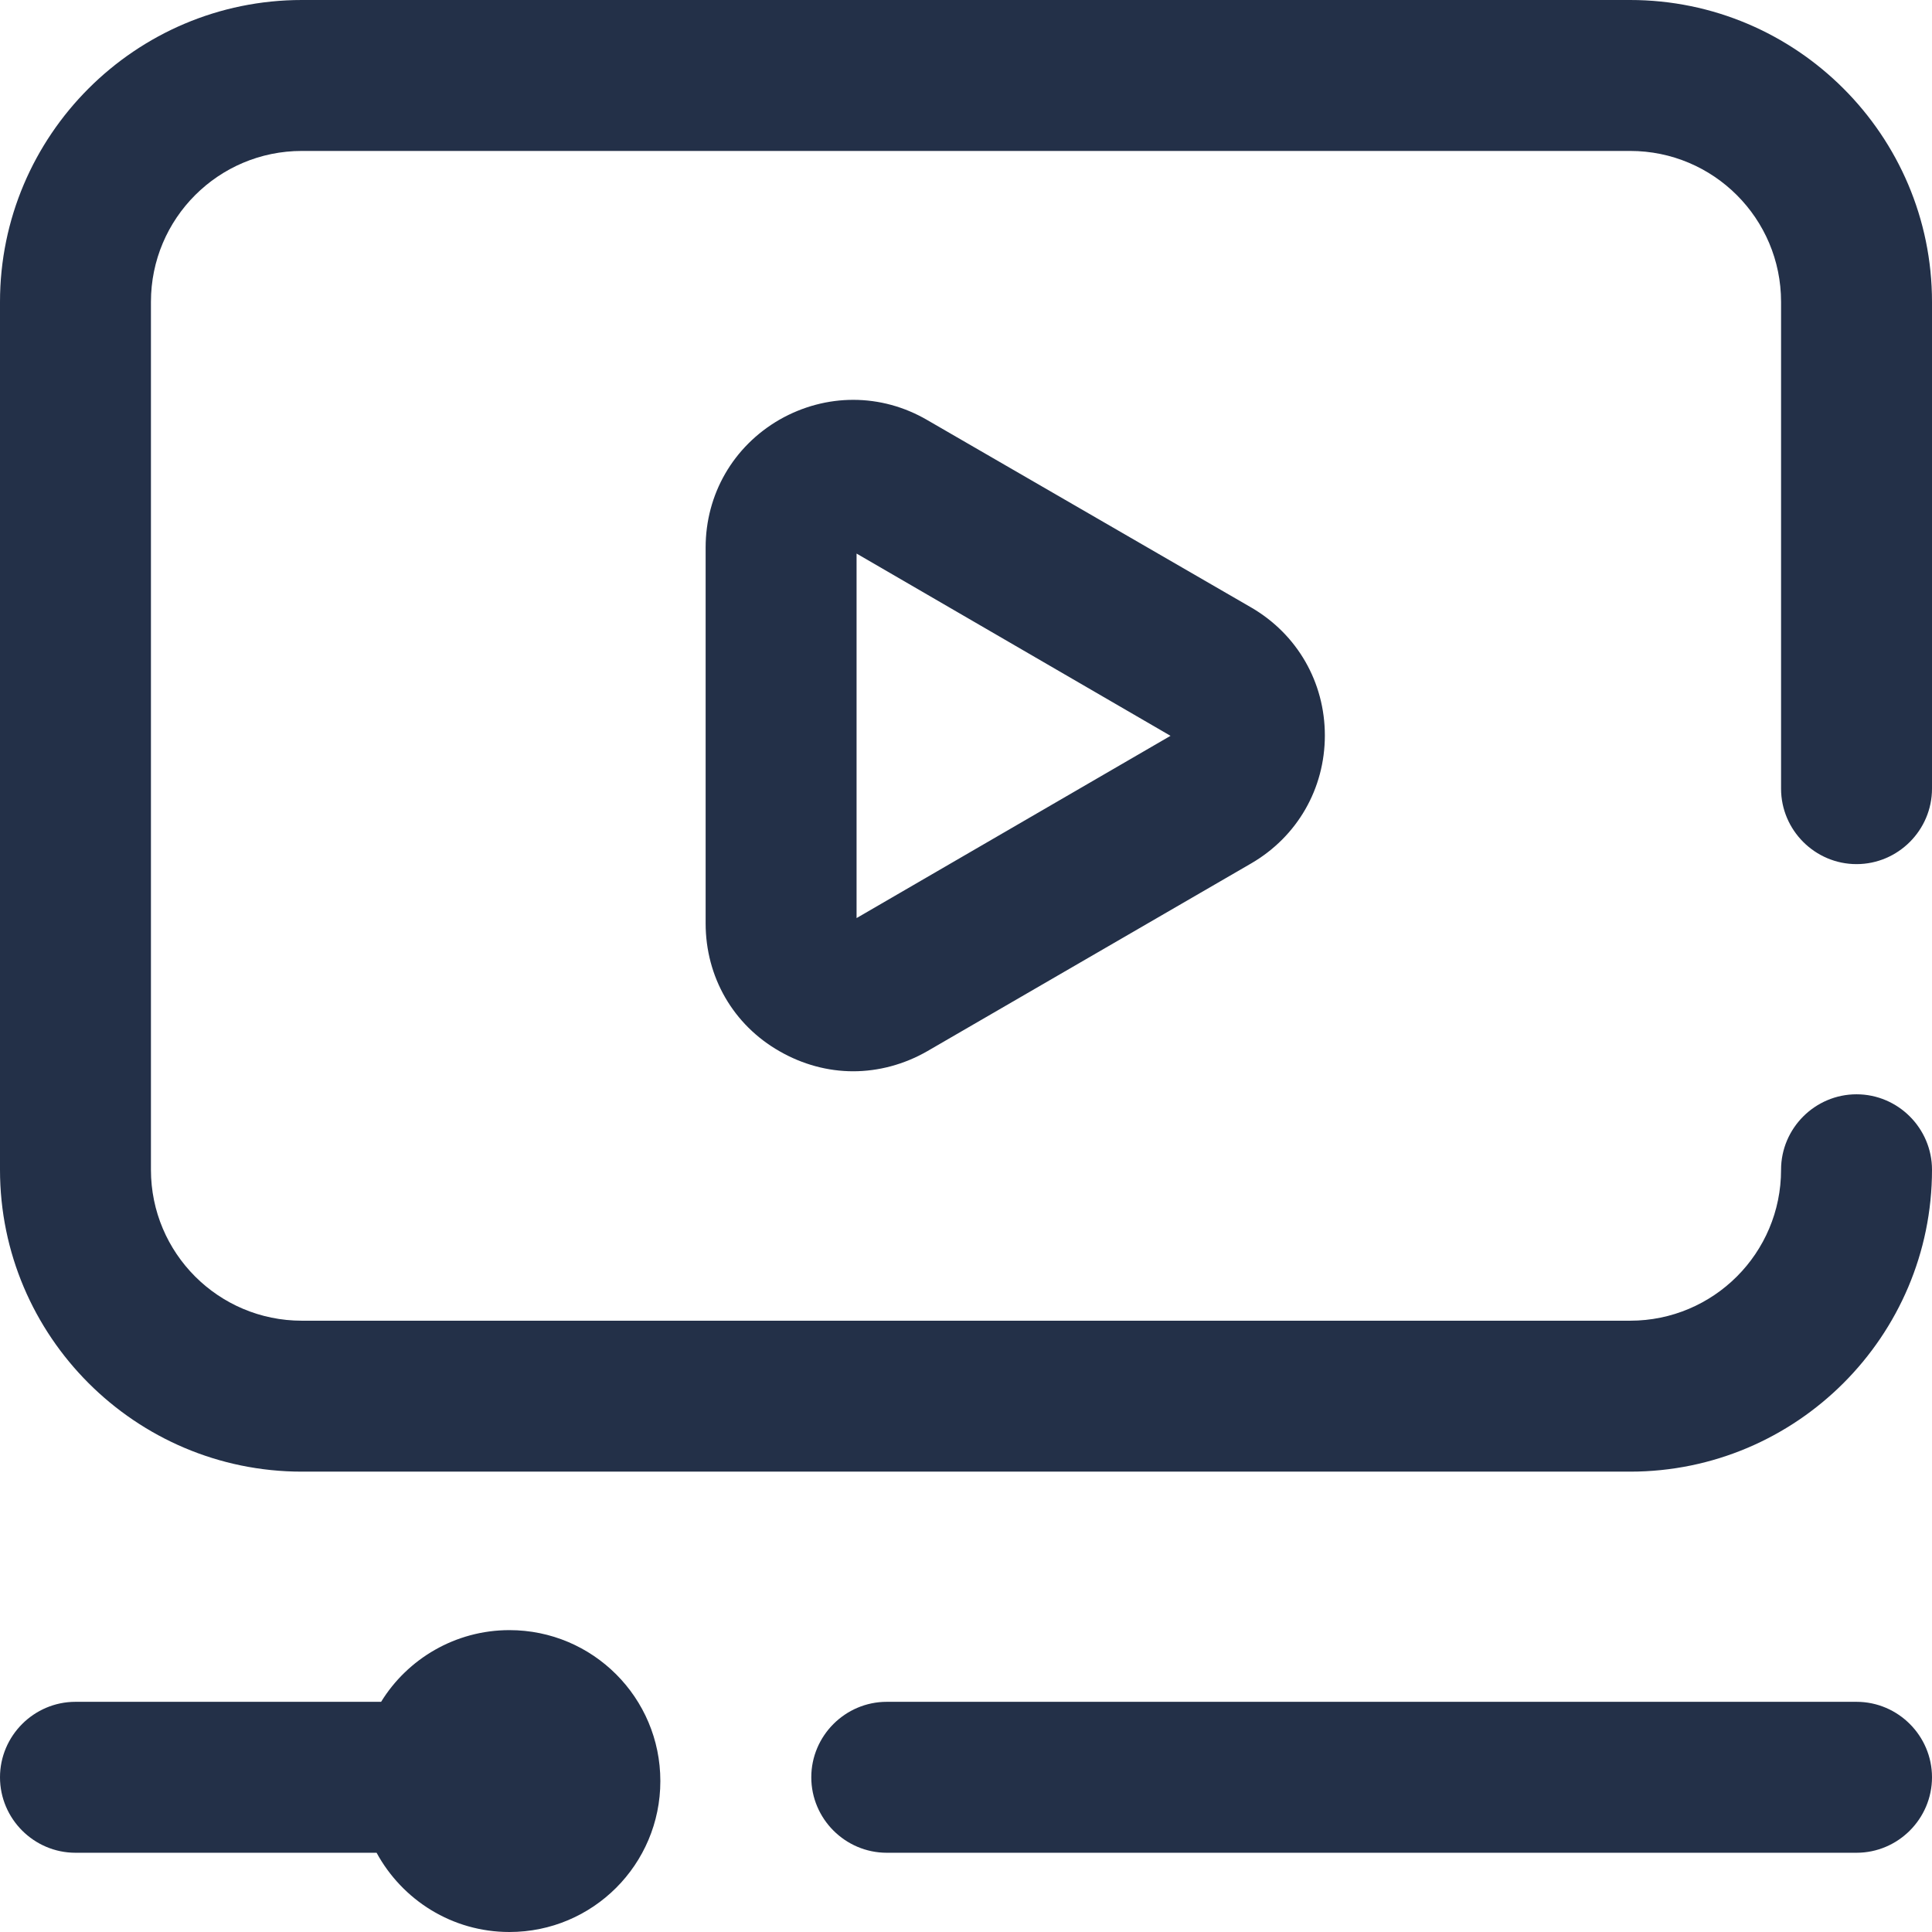 <?xml version="1.0" encoding="UTF-8"?> <!-- Generator: Adobe Illustrator 21.0.0, SVG Export Plug-In . SVG Version: 6.00 Build 0) --> <svg xmlns="http://www.w3.org/2000/svg" xmlns:xlink="http://www.w3.org/1999/xlink" id="Layer_1" x="0px" y="0px" viewBox="0 0 512 512" style="enable-background:new 0 0 512 512;" xml:space="preserve"> <style type="text/css"> .st0{fill:#233048;} </style> <path class="st0" d="M245.7,111.3c-12.2-7.1-26.8-7.1-39.1-0.1c-12.3,7.1-19.6,19.8-19.6,33.9v99.6c0,14.2,7.3,26.9,19.6,33.9 c6.1,3.5,12.8,5.3,19.5,5.3c6.7,0,13.5-1.8,19.6-5.3l85.9-49.8c12.2-7.1,19.5-19.8,19.5-33.9s-7.3-26.8-19.5-33.9L245.7,111.3z M227,243.3v-96.6l83.2,48.3L227,243.3z M472,209V80c0-22.1-17.9-40-40-40H80c-22.1,0-40,17.9-40,40v230c0,22.1,17.9,40,40,40h352 c22.1,0,40-17.9,40-40c0-11,9-20,20-20s20,9,20,20c0,44.1-35.9,80-80,80H80c-44.1,0-80-35.9-80-80V80C0,35.9,35.9,0,80,0h352 c44.1,0,80,35.9,80,80v129c0,11-9,20-20,20S472,220,472,209z M512,471c0,11-9,20-20,20H235c-11,0-20-9-20-20s9-20,20-20h257 C503,451,512,460,512,471z M175,472c0,22.1-17.9,40-40,40c-15.2,0-28.4-8.5-35.2-21H20c-11,0-20-9-20-20s9-20,20-20h81 c7-11.4,19.7-19,34-19C157.1,432,175,449.9,175,472z"></path> </svg> 